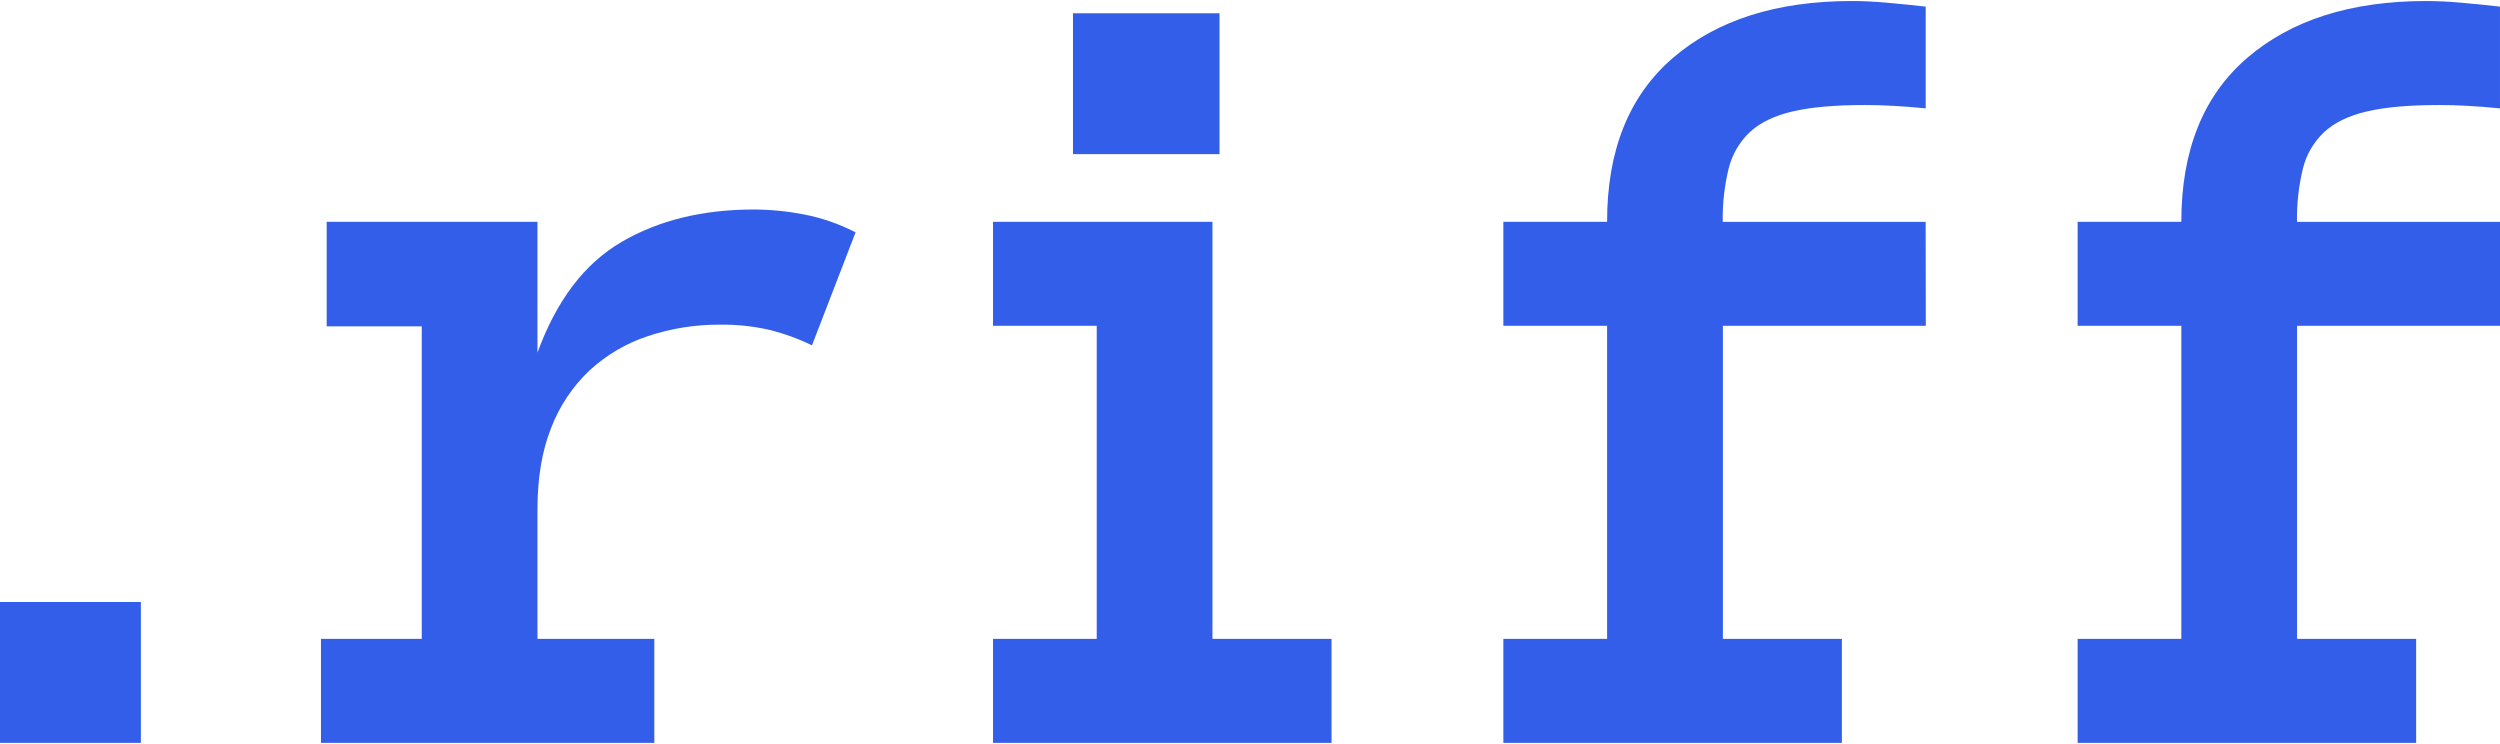<?xml version="1.0" encoding="UTF-8"?>
<svg width="1189px" height="354px" viewBox="0 0 1189 354" version="1.1" xmlns="http://www.w3.org/2000/svg" xmlns:xlink="http://www.w3.org/1999/xlink">
    <!-- Generator: Sketch 52.4 (67378) - http://www.bohemiancoding.com/sketch -->
    <title>riffLogo</title>
    <desc>Created with Sketch.</desc>
    <g id="Page-1" stroke="none" stroke-width="1" fill="none" fill-rule="evenodd">
        <path d="M67,353.3 L0,353.3 L0,286.3 L67,286.3 L67,353.3 Z M386.17,164.25 C379.757,161.112 373.029,158.661 366.1,156.94 C358.387,155.153 350.487,154.304 342.57,154.41 C330.869,154.327 319.234,156.168 308.13,159.86 C297.809,163.264 288.337,168.839 280.35,176.21 C272.32,183.823 266.098,193.137 262.14,203.47 C257.793,214.37 255.62,227.263 255.62,242.15 L255.62,303.84 L311.19,303.84 L311.19,353.3 L152.65,353.3 L152.65,303.84 L200.58,303.84 L200.58,155.21 L155.37,155.21 L155.37,105.49 L255.62,105.49 L255.62,167.71 C264.66,142.89 277.993,125.34 295.62,115.06 C313.247,104.78 334.207,99.64 358.5,99.64 C366.54,99.671 374.559,100.461 382.45,102 C390.966,103.662 399.202,106.527 406.91,110.51 L386.17,164.25 Z M633.28,353.3 L472.28,353.3 L472.28,303.84 L521.6,303.84 L521.6,154.94 L472.28,154.94 L472.28,105.49 L576.64,105.49 L576.64,303.84 L633.28,303.84 L633.28,353.3 Z M580,73.32 L510.31,73.32 L510.31,6.32 L580,6.32 L580,73.32 Z M915.91,154.94 L819.4,154.94 L819.4,303.84 L876,303.84 L876,353.3 L715,353.3 L715,303.84 L764.33,303.84 L764.33,154.94 L715,154.94 L715,105.49 L764.33,105.49 C764.33,71.45 774.787,45.45 795.7,27.49 C816.613,9.53 844.887,0.53 880.52,0.49 C885.853,0.49 891.52,0.757 897.52,1.29 C903.52,1.823 909.633,2.443 915.86,3.15 L915.86,51.54 C905.227,50.48 895.56,49.95 886.86,49.95 C872.68,49.95 861.247,50.967 852.56,53 C843.873,55.033 837.093,58.313 832.22,62.84 C827.239,67.547 823.73,73.598 822.12,80.26 C820.124,88.528 819.187,97.016 819.33,105.52 L915.84,105.52 L915.91,154.94 Z M1189,154.94 L1092.48,154.94 L1092.48,303.84 L1149.12,303.84 L1149.12,353.3 L988.12,353.3 L988.12,303.84 L1037.44,303.84 L1037.44,154.94 L988.12,154.94 L988.12,105.49 L1037.44,105.49 C1037.44,71.45 1047.9,45.45 1068.82,27.49 C1089.74,9.53 1118.013,0.53 1153.64,0.49 C1158.95,0.49 1164.64,0.76 1170.64,1.29 C1176.64,1.82 1182.78,2.44 1188.99,3.15 L1188.99,51.54 C1178.323,50.48 1168.657,49.95 1159.99,49.95 C1145.81,49.95 1134.377,50.967 1125.69,53 C1117.003,55.033 1110.223,58.313 1105.35,62.84 C1100.366,67.547 1096.854,73.598 1095.24,80.26 C1093.244,88.528 1092.307,97.016 1092.45,105.52 L1189,105.52 L1189,154.94 Z" id="riffLogo" fill="#335EEA"></path>
    </g>
</svg>